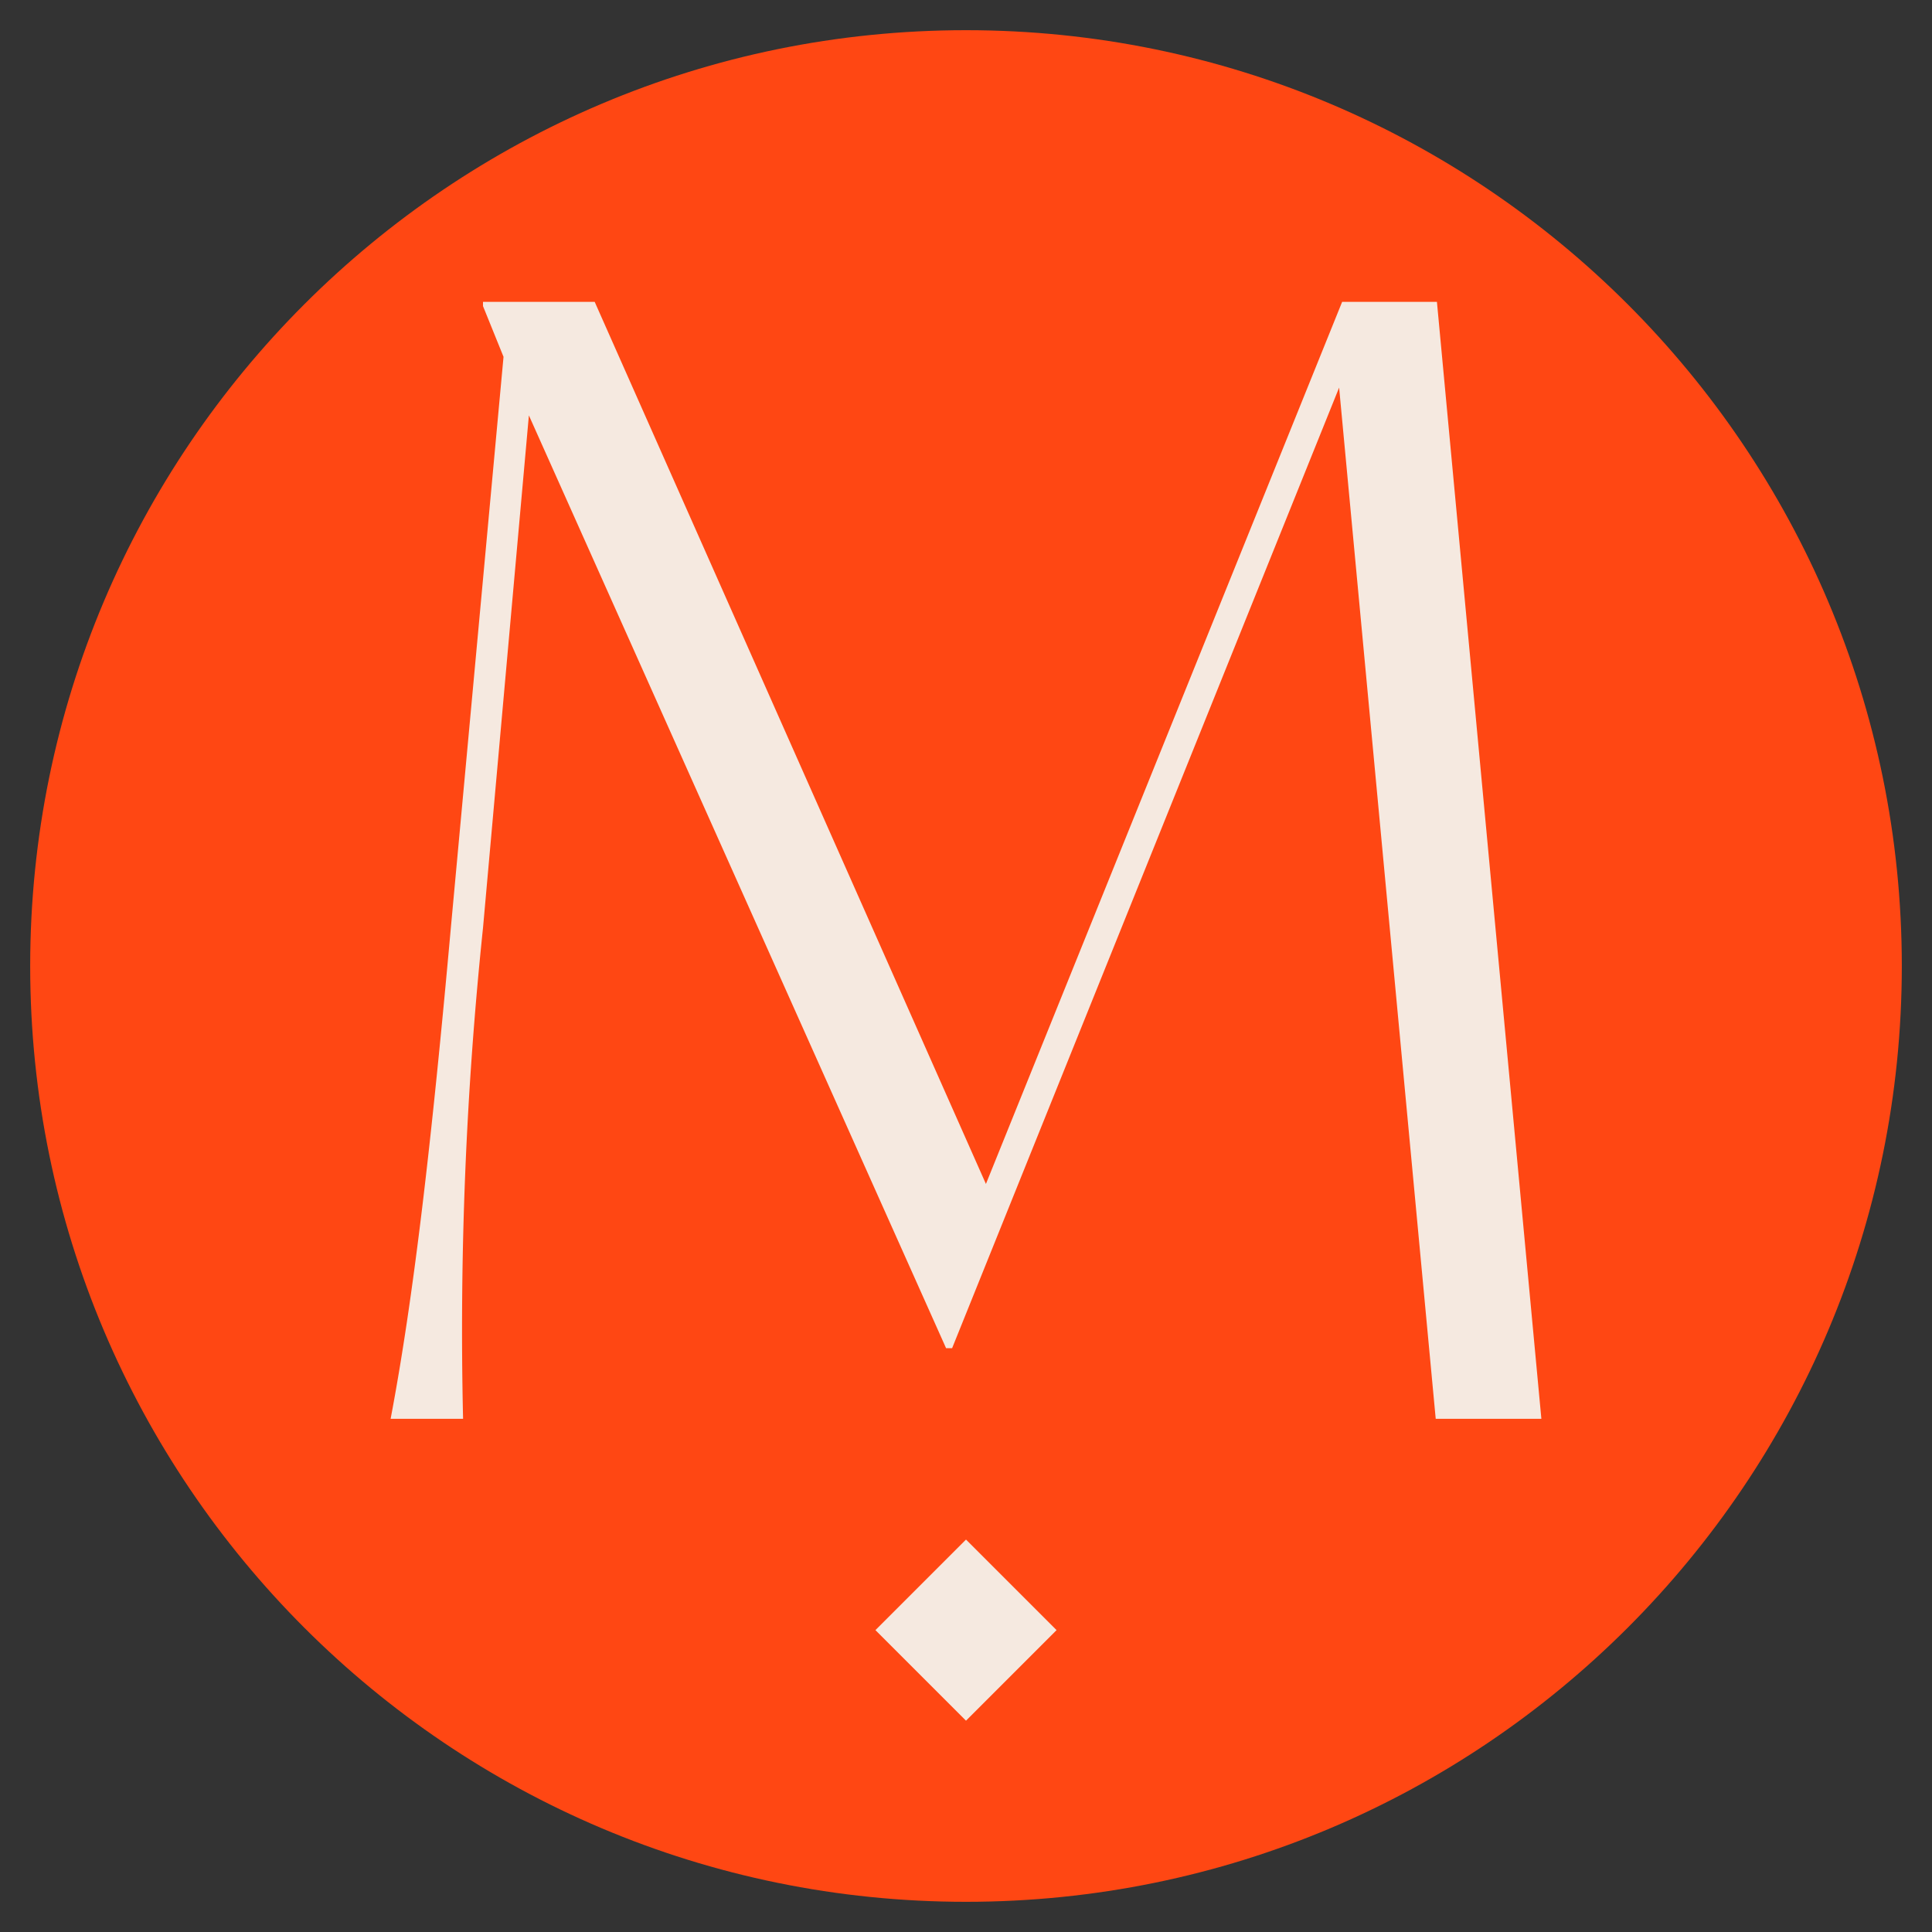 <?xml version="1.0" encoding="UTF-8"?>
<svg data-bbox="0.5 0.5 31 31" viewBox="0 0 32 32" xmlns="http://www.w3.org/2000/svg" data-type="color">
    <rect x="0" y="0" width="32" height="32" fill="#333333" stroke="none"/>
    <g>
        <path fill="#ff4713" d="M31.5 16c0 8.56-6.94 15.5-15.5 15.5C7.44 31.5.5 24.56.5 16 .5 7.44 7.44.5 16 .5 24.56.5 31.5 7.44 31.5 16z" data-color="1"/>
        <path d="m23.78 23.5-1.6-17.08-6.41 15.91h-.1L8.76 6.88 8 15.37a64 64 0 0 0-.33 8.13h-1.2c.38-2 .68-4.6 1-8.16l.87-9.43L8 5.07V5h1.85l6.48 14.61L22.23 5h1.57l1.73 18.5Z" fill="#f5e9e0" data-color="2"/>
        <path d="m14.5 27 1.5-1.5 1.5 1.5-1.5 1.5Z" fill="#f5e9e0" data-color="2"/>
    </g>
</svg>
